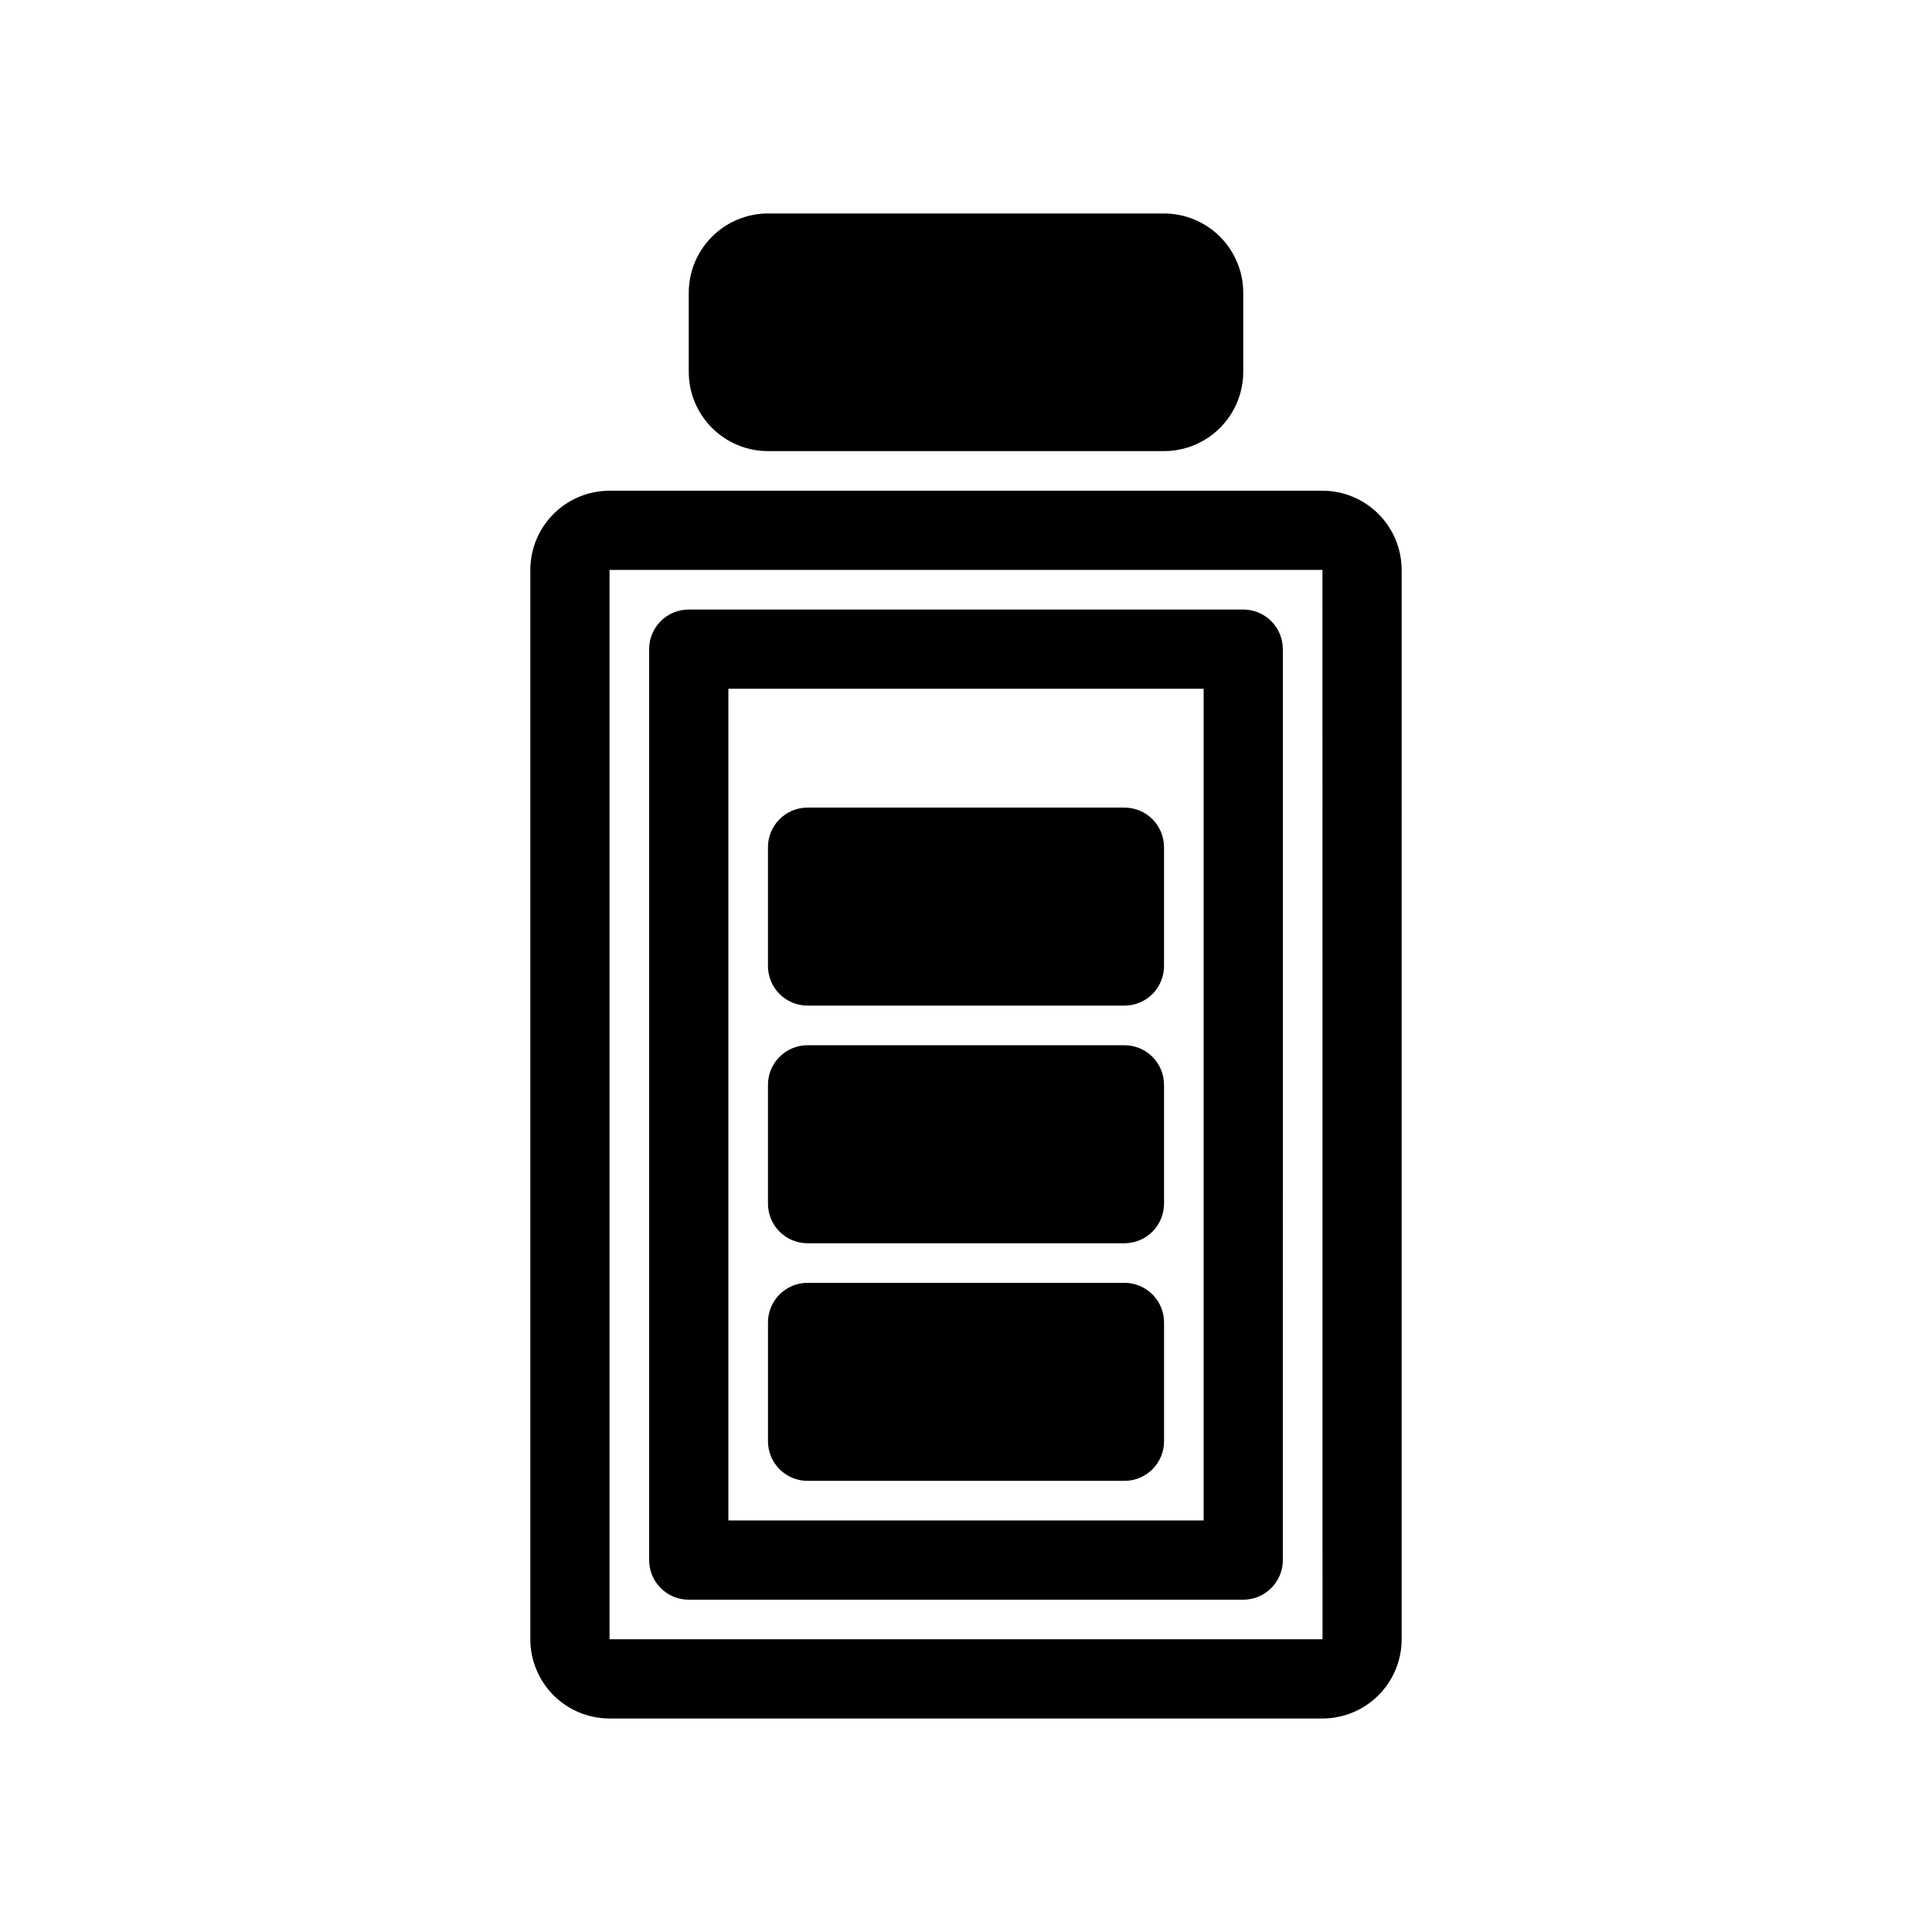 <?xml version="1.0" encoding="UTF-8"?>
<!-- Uploaded to: ICON Repo, www.iconrepo.com, Generator: ICON Repo Mixer Tools -->
<svg fill="#000000" width="800px" height="800px" version="1.1" viewBox="144 144 512 512" xmlns="http://www.w3.org/2000/svg">
 <path d="m347.52 462.98v-31.488c0-5.797 4.699-10.496 10.496-10.496h83.969c2.781 0 5.453 1.105 7.422 3.074 1.965 1.965 3.074 4.637 3.074 7.422v31.488c0 2.781-1.109 5.453-3.074 7.422-1.969 1.965-4.641 3.074-7.422 3.074h-83.969c-5.797 0-10.496-4.699-10.496-10.496zm10.496-52.48h83.969c2.781 0 5.453-1.105 7.422-3.074 1.965-1.969 3.074-4.641 3.074-7.422v-31.488c0-2.785-1.109-5.453-3.074-7.422-1.969-1.969-4.641-3.074-7.422-3.074h-83.969c-5.797 0-10.496 4.699-10.496 10.496v31.488c0 2.781 1.105 5.453 3.074 7.422s4.637 3.074 7.422 3.074zm-10.496-146.95h104.96c5.562-0.008 10.898-2.223 14.836-6.156 3.934-3.934 6.148-9.27 6.156-14.836v-20.992c-0.008-5.566-2.223-10.902-6.156-14.836-3.938-3.938-9.273-6.148-14.836-6.156h-104.96c-5.566 0.008-10.902 2.219-14.836 6.156-3.938 3.934-6.152 9.27-6.156 14.836v20.992c0.004 5.566 2.219 10.902 6.156 14.836 3.934 3.934 9.27 6.148 14.836 6.156zm136.45 52.48-0.004 241.41c0 2.785-1.105 5.453-3.074 7.422-1.965 1.969-4.637 3.074-7.418 3.074h-146.95c-5.797 0-10.496-4.699-10.496-10.496v-241.41c0-5.797 4.699-10.496 10.496-10.496h146.95c2.781 0 5.453 1.105 7.418 3.074 1.969 1.969 3.074 4.637 3.074 7.422zm-20.992 10.496h-125.95v220.41h125.95zm52.48-31.488-0.004 283.39c-0.004 5.566-2.219 10.902-6.152 14.84-3.938 3.934-9.273 6.148-14.84 6.152h-188.93c-5.566-0.004-10.902-2.219-14.836-6.152-3.938-3.938-6.152-9.273-6.156-14.84v-283.39c0.004-5.566 2.219-10.902 6.156-14.836 3.934-3.938 9.27-6.152 14.836-6.156h188.93c5.566 0.004 10.902 2.219 14.84 6.156 3.934 3.934 6.148 9.27 6.152 14.836zm-20.977 283.39-0.02-283.39h-188.93v283.39zm-136.46-41.984h83.969c2.781 0 5.453-1.105 7.422-3.074 1.965-1.965 3.074-4.637 3.074-7.422v-31.488c0-2.781-1.109-5.453-3.074-7.422-1.969-1.965-4.641-3.074-7.422-3.074h-83.969c-5.797 0-10.496 4.699-10.496 10.496v31.488c0 2.785 1.105 5.457 3.074 7.422 1.969 1.969 4.637 3.074 7.422 3.074z"/>
</svg>